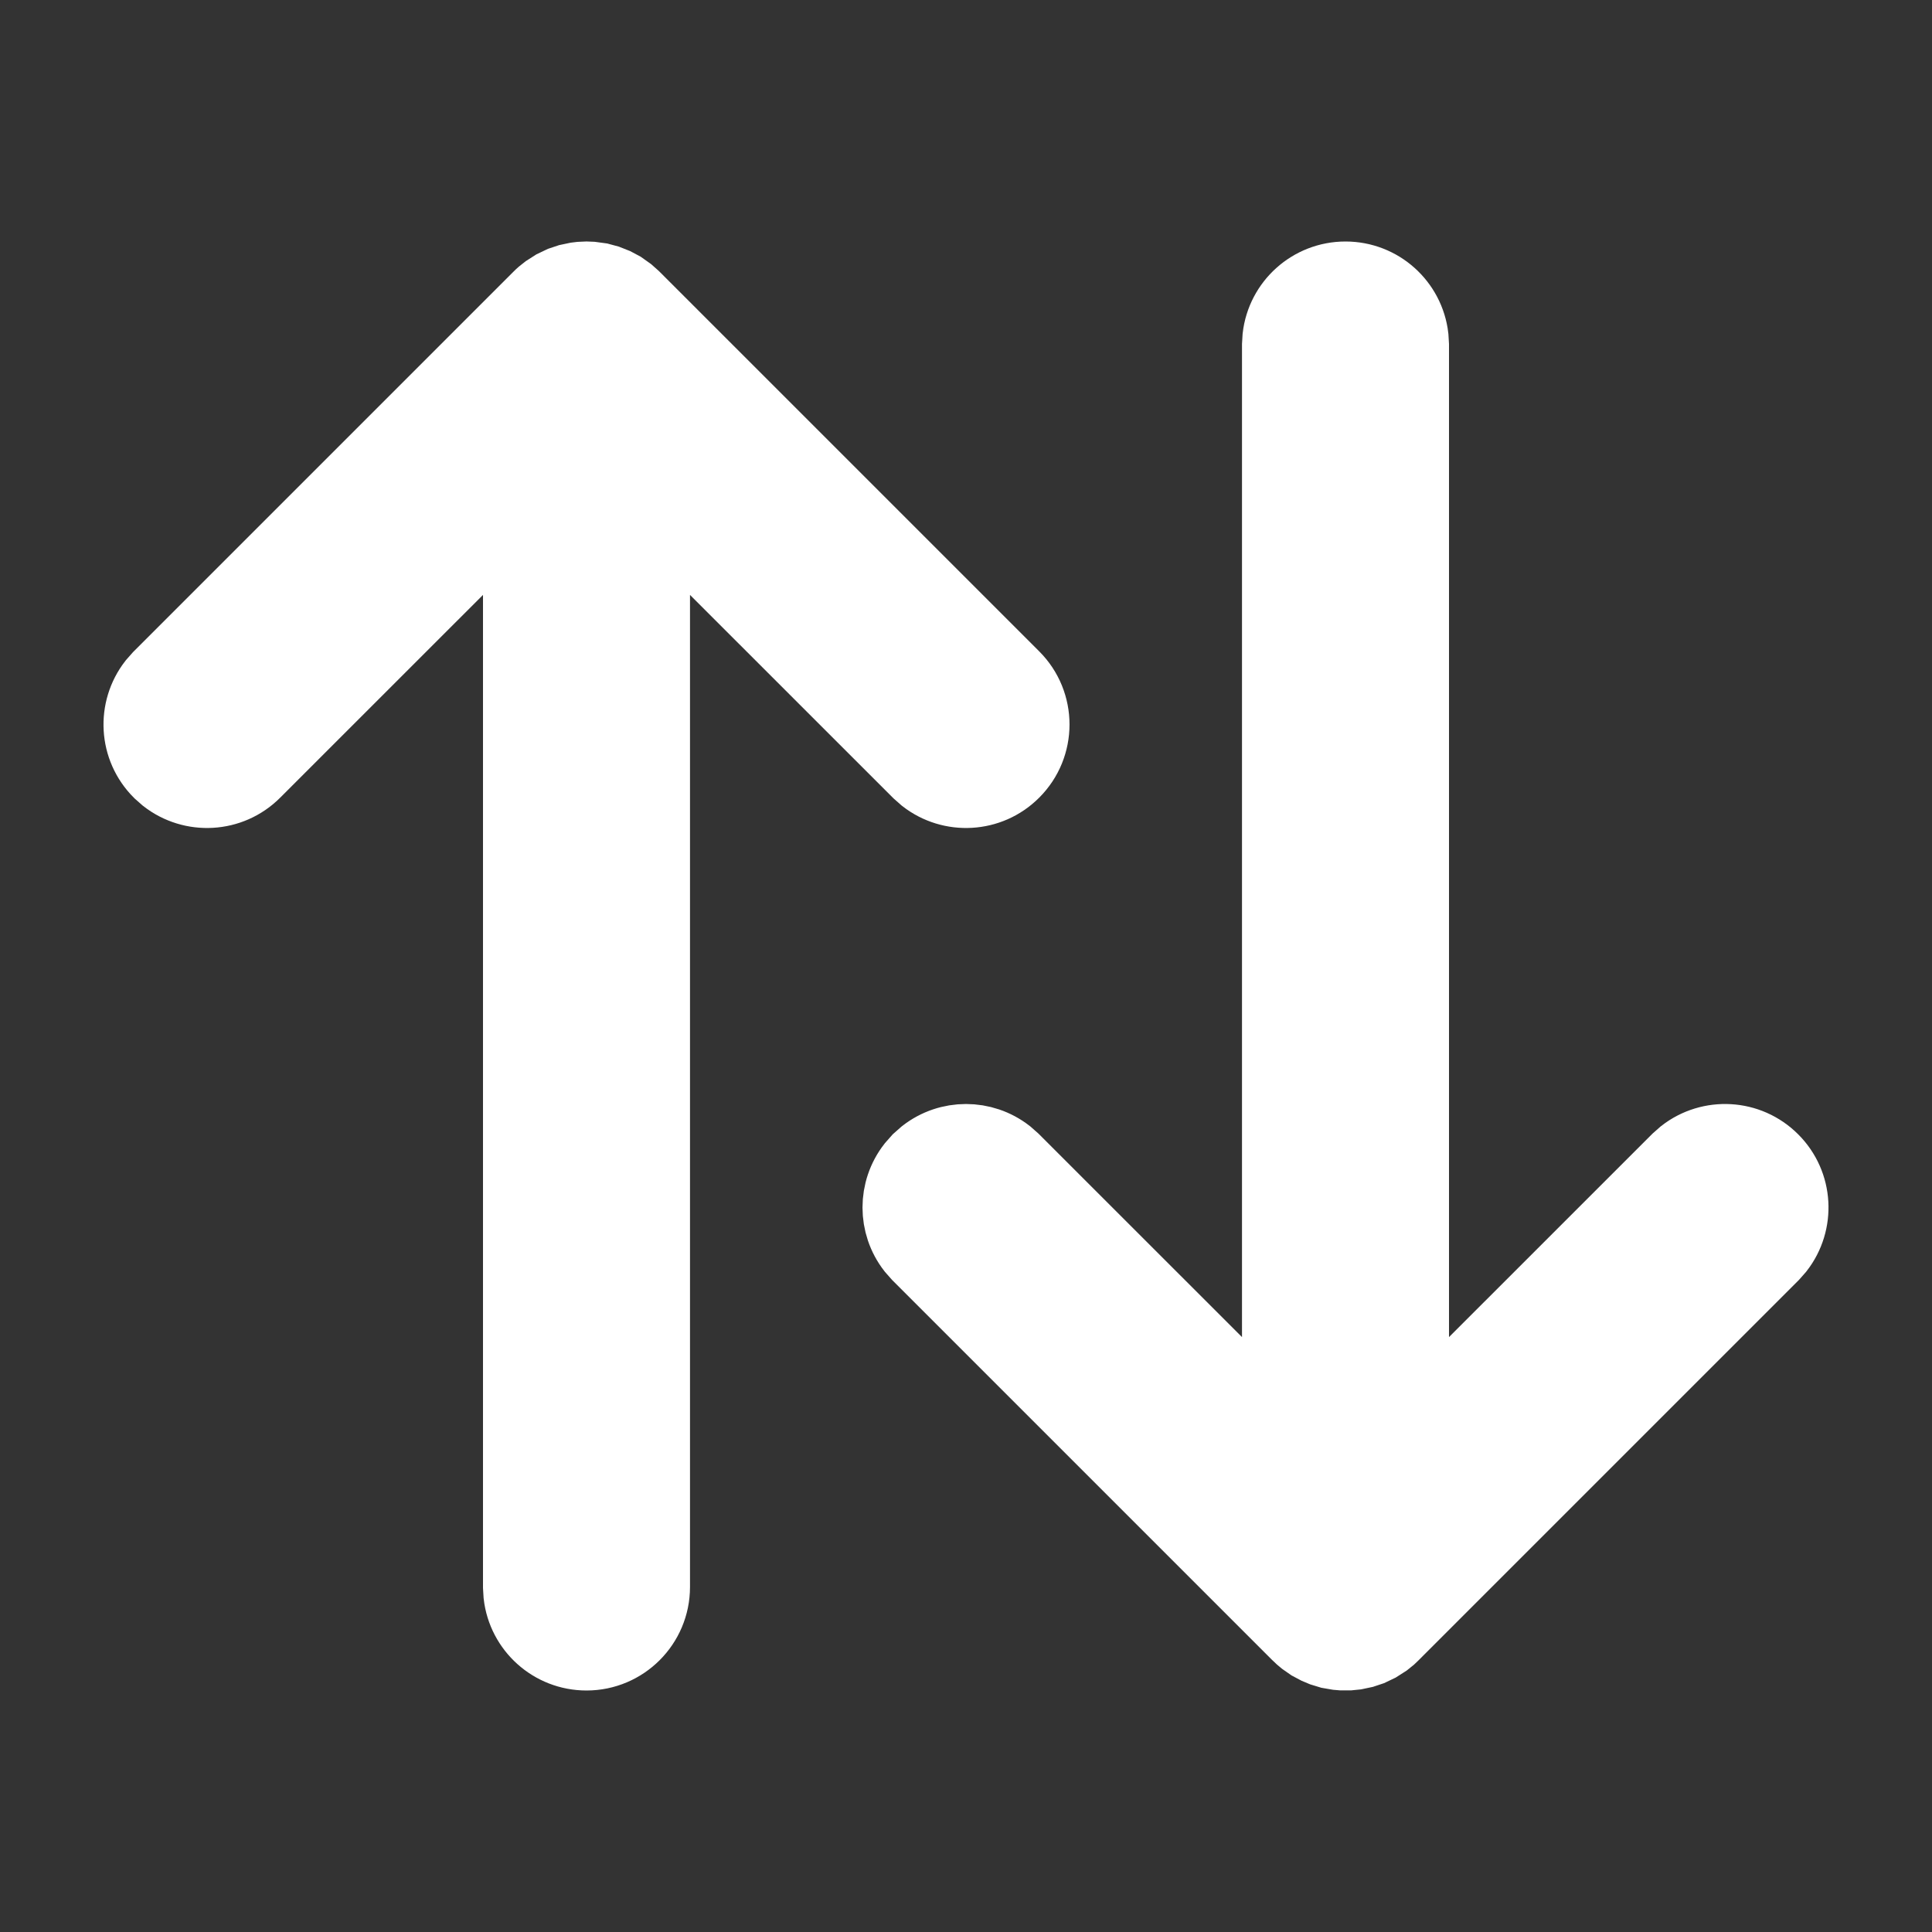 <svg width="20" height="20" viewBox="0 0 28 28" xmlns="http://www.w3.org/2000/svg" xmlns:xlink="http://www.w3.org/1999/xlink" fill="#ffffff" stroke="#ffffff">
<rect x="0" y="0" width="28" height="28" fill="#333333" stroke="none"/>
<path d="M8.352,4.011 L8.41,4.004 L8.41,4.004 L8.5,4 L8.575,4.003 L8.575,4.003 L8.701,4.02 L8.701,4.02 L8.812,4.05 L8.812,4.05 L8.923,4.094 L8.923,4.094 L9.021,4.146 L9.021,4.146 L9.125,4.22 L9.125,4.22 L9.207,4.293 L14.707,9.793 C15.098,10.183 15.098,10.817 14.707,11.207 C14.347,11.568 13.779,11.595 13.387,11.29 L13.293,11.207 L9.5,7.415 L9.5,23 C9.5,23.552 9.052,24 8.5,24 C7.987,24 7.564,23.614 7.507,23.117 L7.5,23 L7.5,7.415 L3.707,11.207 C3.347,11.568 2.779,11.595 2.387,11.29 L2.293,11.207 C1.932,10.847 1.905,10.279 2.21,9.887 L2.293,9.793 L7.793,4.293 C7.828,4.257 7.866,4.225 7.905,4.196 L8.016,4.125 L8.016,4.125 L8.129,4.071 L8.129,4.071 L8.234,4.036 L8.234,4.036 L8.352,4.011 L8.352,4.011 Z M19.5,4 C20.013,4 20.436,4.386 20.493,4.883 L20.5,5 L20.5,20.585 L24.293,16.793 L24.387,16.71 C24.779,16.405 25.347,16.432 25.707,16.793 C26.068,17.153 26.095,17.721 25.79,18.113 L25.707,18.207 L20.207,23.707 L20.163,23.749 L20.163,23.749 L20.095,23.804 L20.095,23.804 L19.984,23.875 L19.984,23.875 L19.871,23.929 L19.871,23.929 L19.766,23.964 L19.766,23.964 L19.648,23.989 L19.648,23.989 L19.559,23.998 L19.559,23.998 L19.441,23.998 L19.441,23.998 L19.382,23.993 L19.382,23.993 L19.266,23.973 L19.266,23.973 L19.158,23.94 L19.158,23.94 L19.077,23.906 L19.077,23.906 L18.979,23.854 L18.979,23.854 L18.883,23.787 C18.852,23.762 18.821,23.736 18.793,23.707 L13.293,18.207 L13.21,18.113 C12.93,17.753 12.93,17.247 13.21,16.887 L13.293,16.793 L13.387,16.71 C13.747,16.43 14.253,16.43 14.613,16.71 L14.707,16.793 L18.5,20.585 L18.5,5 L18.507,4.883 C18.564,4.386 18.987,4 19.5,4 Z"></path>
</svg>
